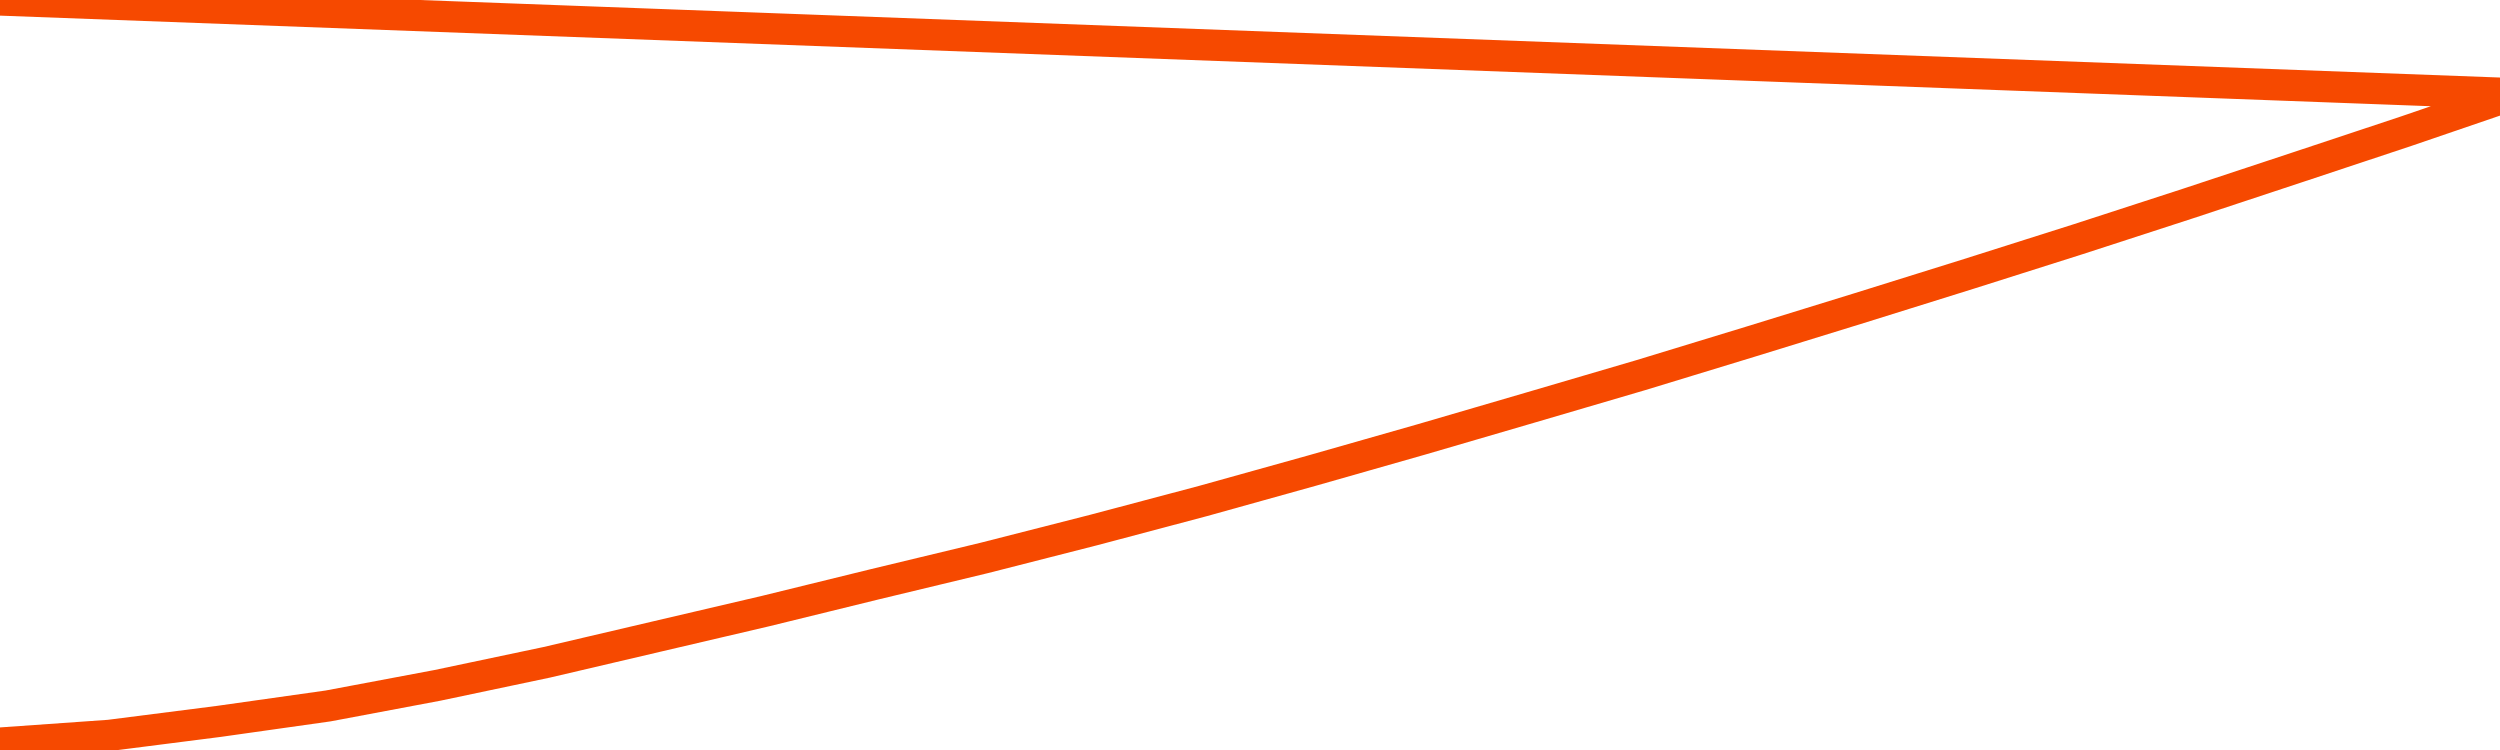       <svg
        version="1.1"
        xmlns="http://www.w3.org/2000/svg"
        width="80"
        height="24"
        viewBox="0 0 80 24">
        <path
          fill="url(#gradient)"
          fill-opacity="0.56"
          stroke="none"
          d="M 0,26 0.0,23.779 3.5,23.532 7.0,23.085 10.5,22.59 14.0,21.931 17.5,21.193 21.0,20.373 24.5,19.554 28.0,18.695 31.5,17.853 35.0,16.96 38.5,16.031 42.0,15.055 45.5,14.057 49.0,13.034 52.5,12.006 56.0,10.938 59.5,9.858 63.0,8.765 66.5,7.655 70.0,6.518 73.5,5.36 77.0,4.197 80.5,3.0 82,26 Z"
        />
        <path
          fill="none"
          stroke="#F64900"
          stroke-width="1"
          stroke-linejoin="round"
          stroke-linecap="round"
          d="M 0.0,23.779 3.5,23.532 7.0,23.085 10.5,22.59 14.0,21.931 17.5,21.193 21.0,20.373 24.5,19.554 28.0,18.695 31.5,17.853 35.0,16.96 38.5,16.031 42.0,15.055 45.5,14.057 49.0,13.034 52.5,12.006 56.0,10.938 59.5,9.858 63.0,8.765 66.5,7.655 70.0,6.518 73.5,5.36 77.0,4.197 80.5,3.0.join(' ') }"
        />
      </svg>
